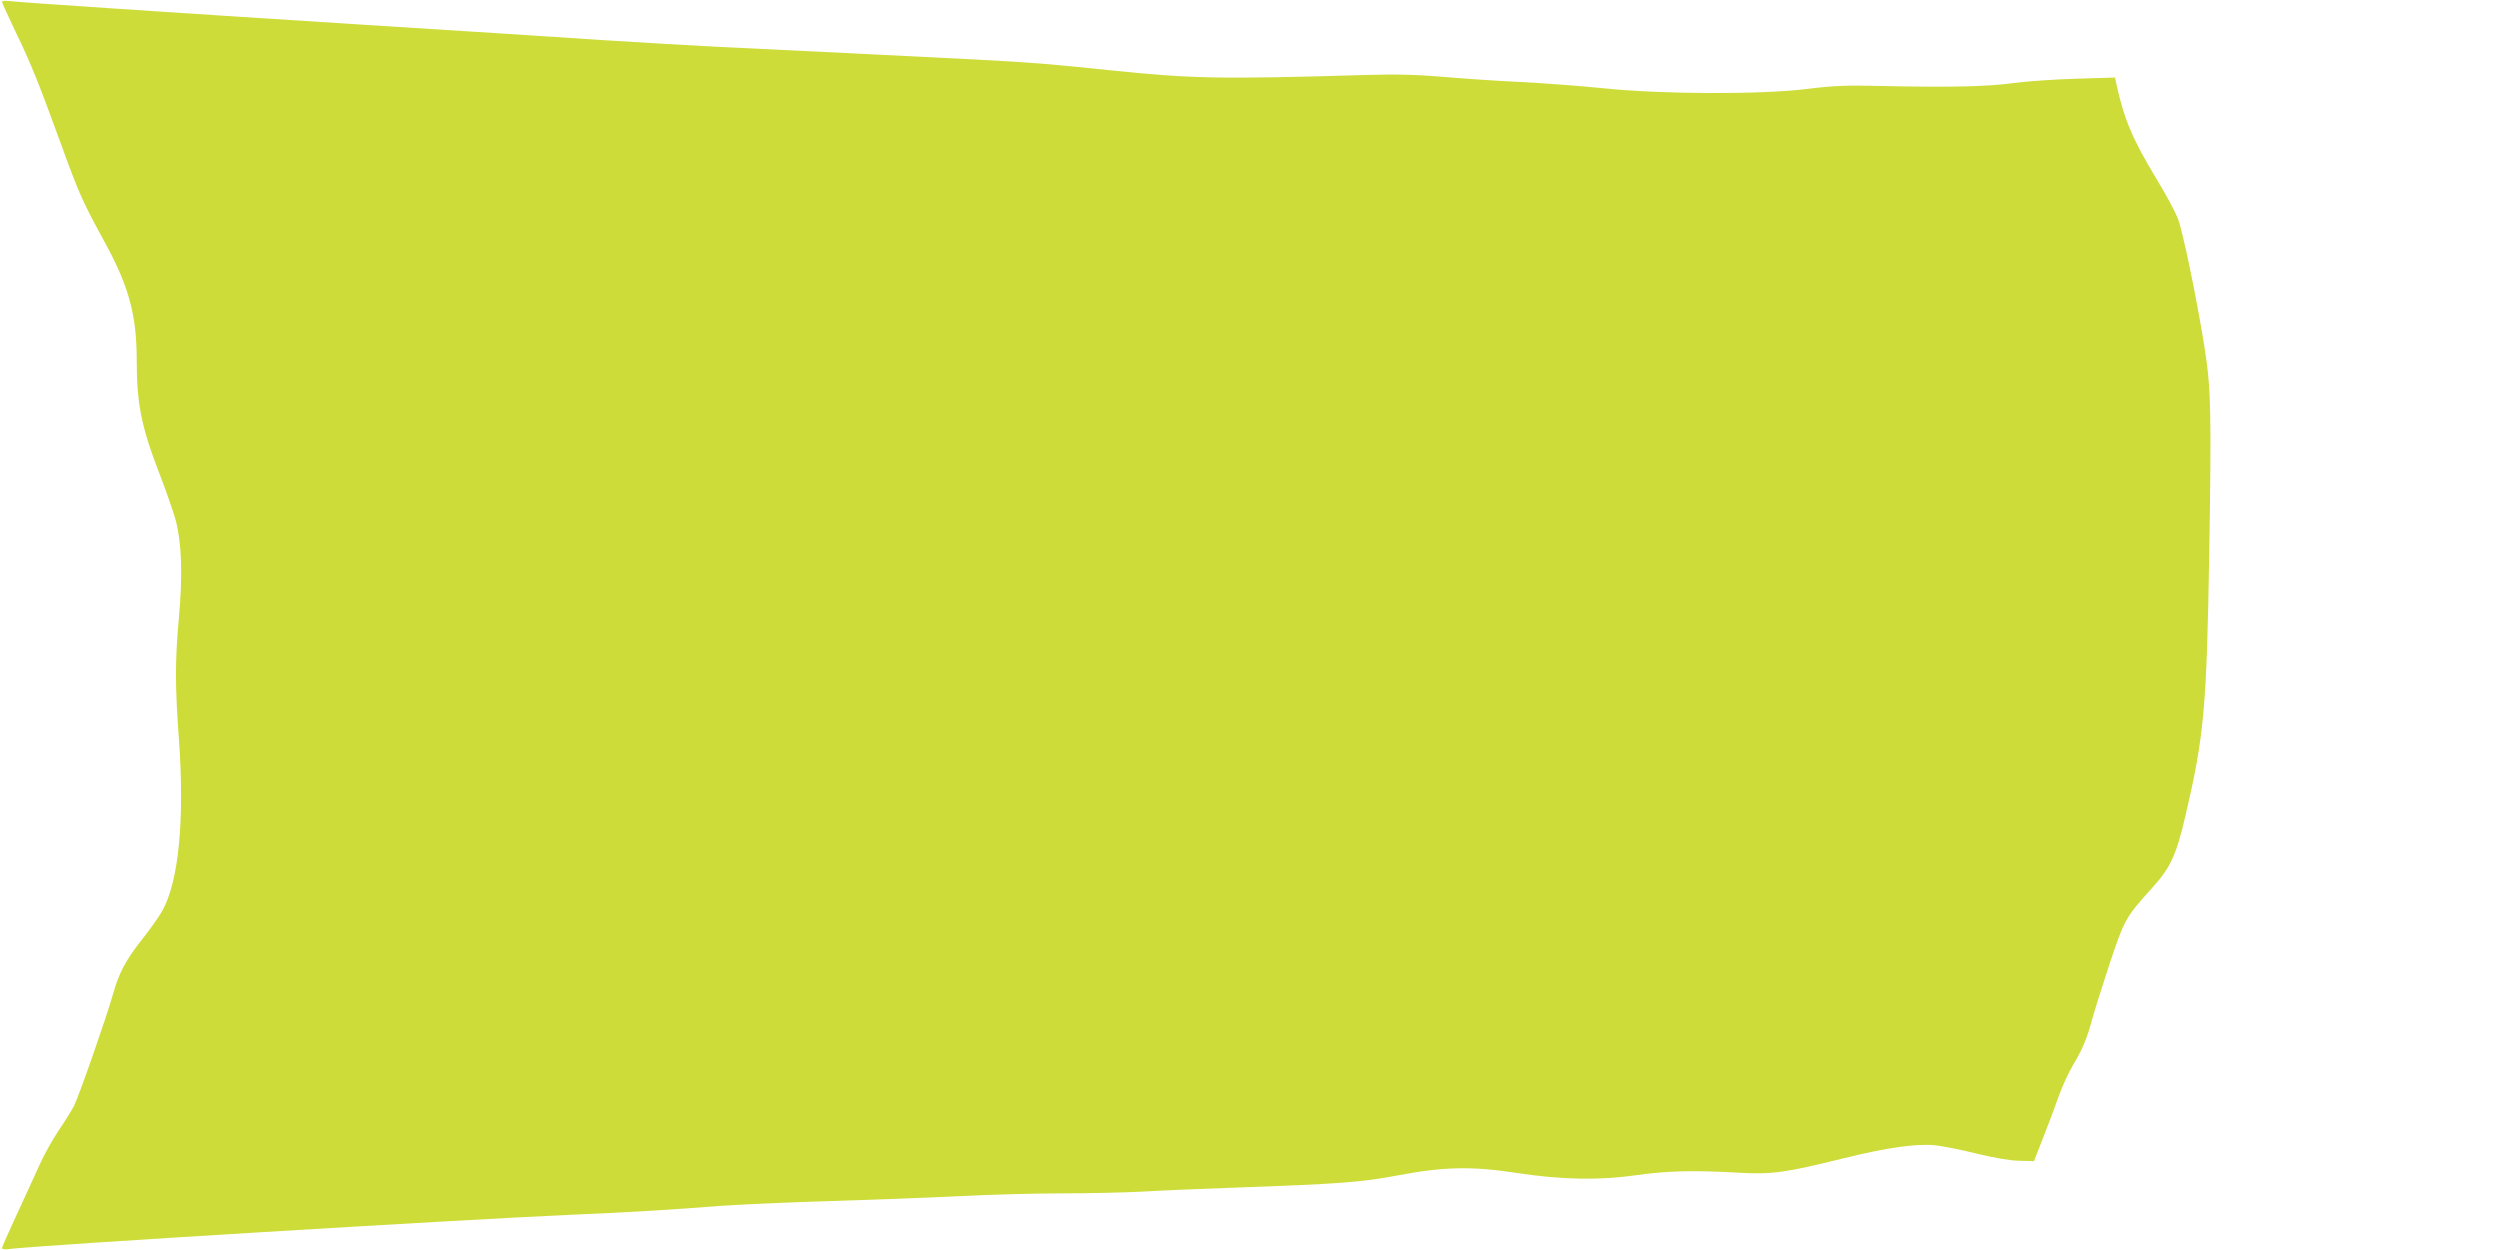 <?xml version="1.0" standalone="no"?>
<!DOCTYPE svg PUBLIC "-//W3C//DTD SVG 20010904//EN"
 "http://www.w3.org/TR/2001/REC-SVG-20010904/DTD/svg10.dtd">
<svg version="1.0" xmlns="http://www.w3.org/2000/svg"
 width="1280pt" height="640pt" viewBox="0 0 1280 640"
 preserveAspectRatio="xMidYMid meet">
<g transform="translate(0,640) scale(0.1,-0.1)"
fill="#cddc39" stroke="none">
<path d="M10 6391 c0 -4 31 -73 69 -152 82 -170 119 -263 236 -584 91 -250
107 -286 224 -500 121 -222 161 -369 161 -600 0 -223 24 -342 119 -587 33 -85
69 -190 81 -233 30 -114 36 -281 16 -497 -20 -222 -20 -346 0 -623 30 -413 -1
-730 -86 -880 -16 -28 -60 -91 -99 -140 -89 -113 -122 -176 -154 -290 -34
-120 -173 -518 -199 -569 -12 -23 -47 -79 -79 -126 -31 -47 -75 -125 -97 -175
-22 -49 -74 -163 -116 -253 -42 -90 -76 -168 -76 -173 0 -5 17 -7 37 -4 128
18 2302 150 2868 175 286 12 524 26 775 46 102 7 347 18 545 24 198 6 497 17
665 25 168 9 411 15 541 15 130 0 315 4 410 9 96 6 316 15 489 21 511 18 632
27 811 61 243 46 383 49 619 13 229 -35 422 -38 615 -10 147 21 292 25 510 12
179 -10 242 -1 542 73 223 55 374 77 472 67 36 -4 130 -22 209 -42 91 -22 171
-36 219 -37 l77 -2 43 110 c24 61 60 155 79 210 19 55 53 129 74 165 52 87 74
139 100 235 12 44 53 175 91 290 77 229 81 237 218 389 95 105 123 167 171
371 95 407 108 552 121 1325 12 743 10 866 -26 1085 -38 237 -109 582 -135
648 -12 31 -60 121 -107 198 -125 207 -168 308 -208 493 l-6 29 -197 -6 c-108
-3 -253 -13 -322 -22 -132 -19 -333 -23 -690 -15 -165 4 -236 1 -365 -15 -237
-30 -745 -28 -1045 3 -118 12 -307 26 -420 32 -113 5 -290 17 -395 26 -141 12
-245 15 -405 10 -749 -22 -884 -19 -1305 24 -314 33 -388 39 -685 55 -317 16
-974 49 -1320 65 -124 6 -394 22 -600 35 -206 14 -766 50 -1245 80 -991 63
-1720 112 -1782 119 -24 3 -43 2 -43 -3z"/>
</g>
</svg>
